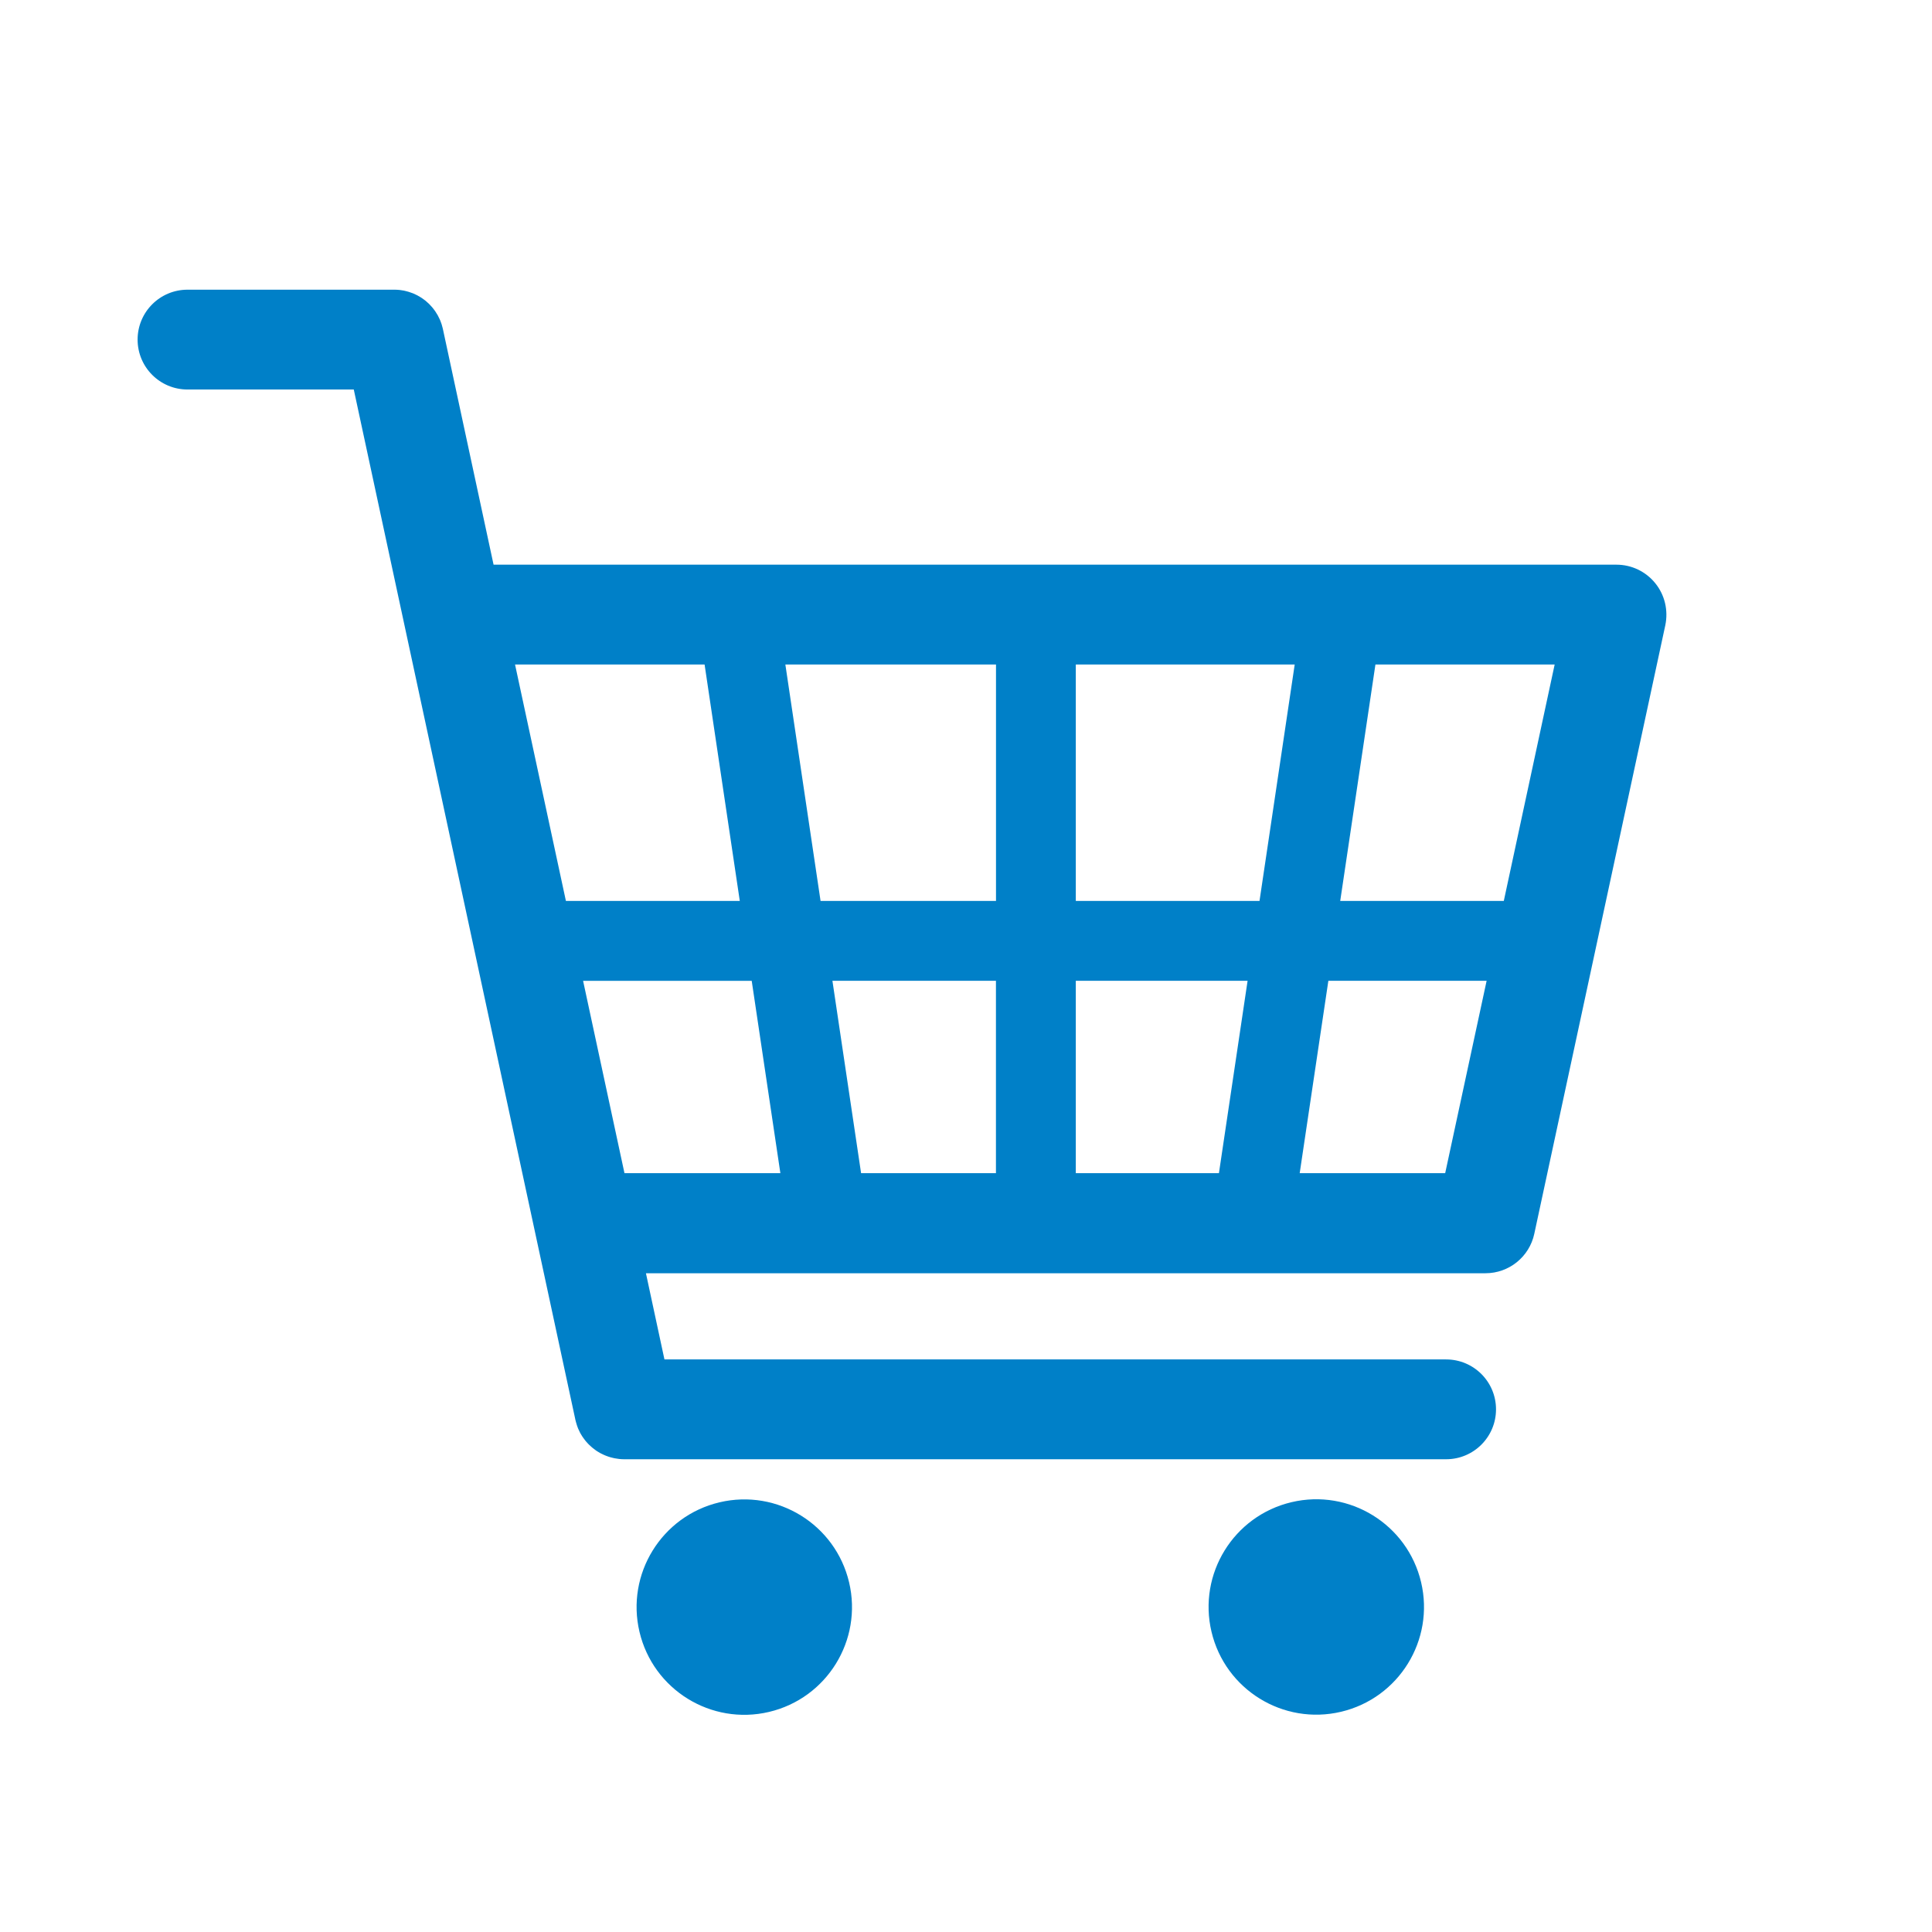 <?xml version="1.0" encoding="utf-8"?>
<!-- Generator: Adobe Illustrator 23.0.3, SVG Export Plug-In . SVG Version: 6.00 Build 0)  -->
<svg version="1.1" id="Layer_1" xmlns="http://www.w3.org/2000/svg" xmlns:xlink="http://www.w3.org/1999/xlink" x="0px" y="0px"
	 viewBox="0 0 360 360" style="enable-background:new 0 0 360 360;" xml:space="preserve">
<style type="text/css">
	.st0{fill:#0080c8;}
</style>
<g>
	<path class="st0" d="M308.44,108.68c-1.77-2.19-4.42-3.46-7.23-3.46H91.97l-9.42-43.81c0-0.02-0.01-0.04-0.01-0.06l-0.01-0.04
		c-0.01-0.05-0.03-0.11-0.04-0.16c-0.06-0.25-0.12-0.49-0.2-0.73c-0.03-0.09-0.06-0.17-0.09-0.25c-0.07-0.2-0.14-0.41-0.23-0.6
		c-0.05-0.12-0.11-0.23-0.17-0.35c-0.07-0.15-0.15-0.31-0.23-0.46c-0.07-0.14-0.16-0.26-0.24-0.39c-0.08-0.12-0.15-0.25-0.23-0.37
		c-0.09-0.13-0.19-0.26-0.29-0.39c-0.08-0.11-0.16-0.22-0.25-0.32c-0.1-0.12-0.21-0.24-0.32-0.35c-0.1-0.1-0.19-0.21-0.29-0.31
		c-0.1-0.1-0.22-0.2-0.32-0.29c-0.12-0.1-0.23-0.21-0.35-0.31c-0.1-0.08-0.21-0.16-0.31-0.23c-0.14-0.1-0.27-0.2-0.42-0.3
		c-0.1-0.07-0.2-0.12-0.31-0.19c-0.15-0.09-0.31-0.19-0.47-0.27c-0.11-0.06-0.22-0.11-0.33-0.16c-0.16-0.08-0.32-0.15-0.48-0.22
		c-0.13-0.05-0.26-0.1-0.4-0.14c-0.15-0.05-0.29-0.11-0.44-0.15c-0.18-0.05-0.35-0.09-0.53-0.14c-0.11-0.03-0.22-0.06-0.33-0.08
		c-0.24-0.05-0.48-0.08-0.72-0.11c-0.06-0.01-0.12-0.02-0.18-0.02c-0.29-0.03-0.58-0.04-0.87-0.04c-0.02,0-0.04,0-0.06,0h-0.02
		c-0.04,0-0.07,0-0.11,0H34.94c-5.14,0-9.3,4.16-9.3,9.3s4.16,9.3,9.3,9.3h30.98l41.27,191.86c0,0.02,0.01,0.04,0.01,0.06l0.01,0.05
		c0.03,0.16,0.08,0.31,0.12,0.46c0.06,0.21,0.12,0.42,0.19,0.63c0.06,0.17,0.12,0.35,0.19,0.52c0.04,0.1,0.09,0.19,0.13,0.28
		c0.08,0.17,0.16,0.34,0.24,0.51c0.05,0.09,0.1,0.17,0.14,0.25c0.1,0.17,0.19,0.33,0.3,0.49c0.05,0.08,0.11,0.15,0.16,0.23
		c0.11,0.16,0.23,0.31,0.35,0.47c0.06,0.07,0.12,0.14,0.18,0.22c0.13,0.15,0.26,0.29,0.39,0.43c0.07,0.07,0.13,0.14,0.2,0.2
		c0.14,0.13,0.28,0.26,0.43,0.39c0.07,0.06,0.14,0.12,0.21,0.18c0.16,0.13,0.33,0.26,0.5,0.38c0.07,0.05,0.13,0.1,0.2,0.15
		c0.22,0.14,0.44,0.28,0.66,0.4c0.11,0.06,0.22,0.11,0.34,0.17c0.14,0.07,0.28,0.14,0.42,0.2c0.12,0.05,0.24,0.1,0.36,0.15
		c0.15,0.06,0.29,0.11,0.44,0.16c0.12,0.04,0.23,0.07,0.35,0.11c0.17,0.05,0.34,0.09,0.51,0.13c0.1,0.02,0.21,0.05,0.31,0.07
		c0.22,0.04,0.43,0.07,0.65,0.1c0.07,0.01,0.13,0.02,0.2,0.03c0.3,0.03,0.6,0.05,0.9,0.05c0.01,0,0.02,0,0.03,0h153.15
		c5.14,0,9.3-4.16,9.3-9.3c0-5.14-4.16-9.3-9.3-9.3H123.81l-3.45-16.06H276.8c4.38,0,8.17-3.06,9.09-7.34l24.41-113.38
		C310.89,113.73,310.21,110.87,308.44,108.68z M280.21,167.88h-30.48l6.56-44.05c0,0,0-0.01,0-0.01h33.4L280.21,167.88z
		 M200.46,218.6v-35.84h32.01l-5.34,35.84H200.46z M160.45,218.6l-5.34-35.84h30.47v35.84H160.45z M152.9,167.88l-6.56-44.06h39.25
		v44.06H152.9z M200.46,167.88v-44.06h40.79l-6.56,44.06H200.46z M131.29,123.82C131.29,123.83,131.29,123.83,131.29,123.82
		l6.56,44.06h-32.4l-9.48-44.06H131.29z M108.65,182.76h31.42l5.34,35.84h-29.05L108.65,182.76z M269.29,218.6h-27.11l5.34-35.84
		h29.49L269.29,218.6z"/>
	
		<ellipse transform="matrix(0.973 -0.23 0.23 0.973 -65.119 39.87)" class="st0" cx="138.65" cy="299.57" rx="20.07" ry="20.07"/>
	
		<ellipse transform="matrix(0.973 -0.23 0.23 0.973 -62.267 64.364)" class="st0" cx="245.26" cy="299.57" rx="20.07" ry="20.07"/>
</g>
</svg>
